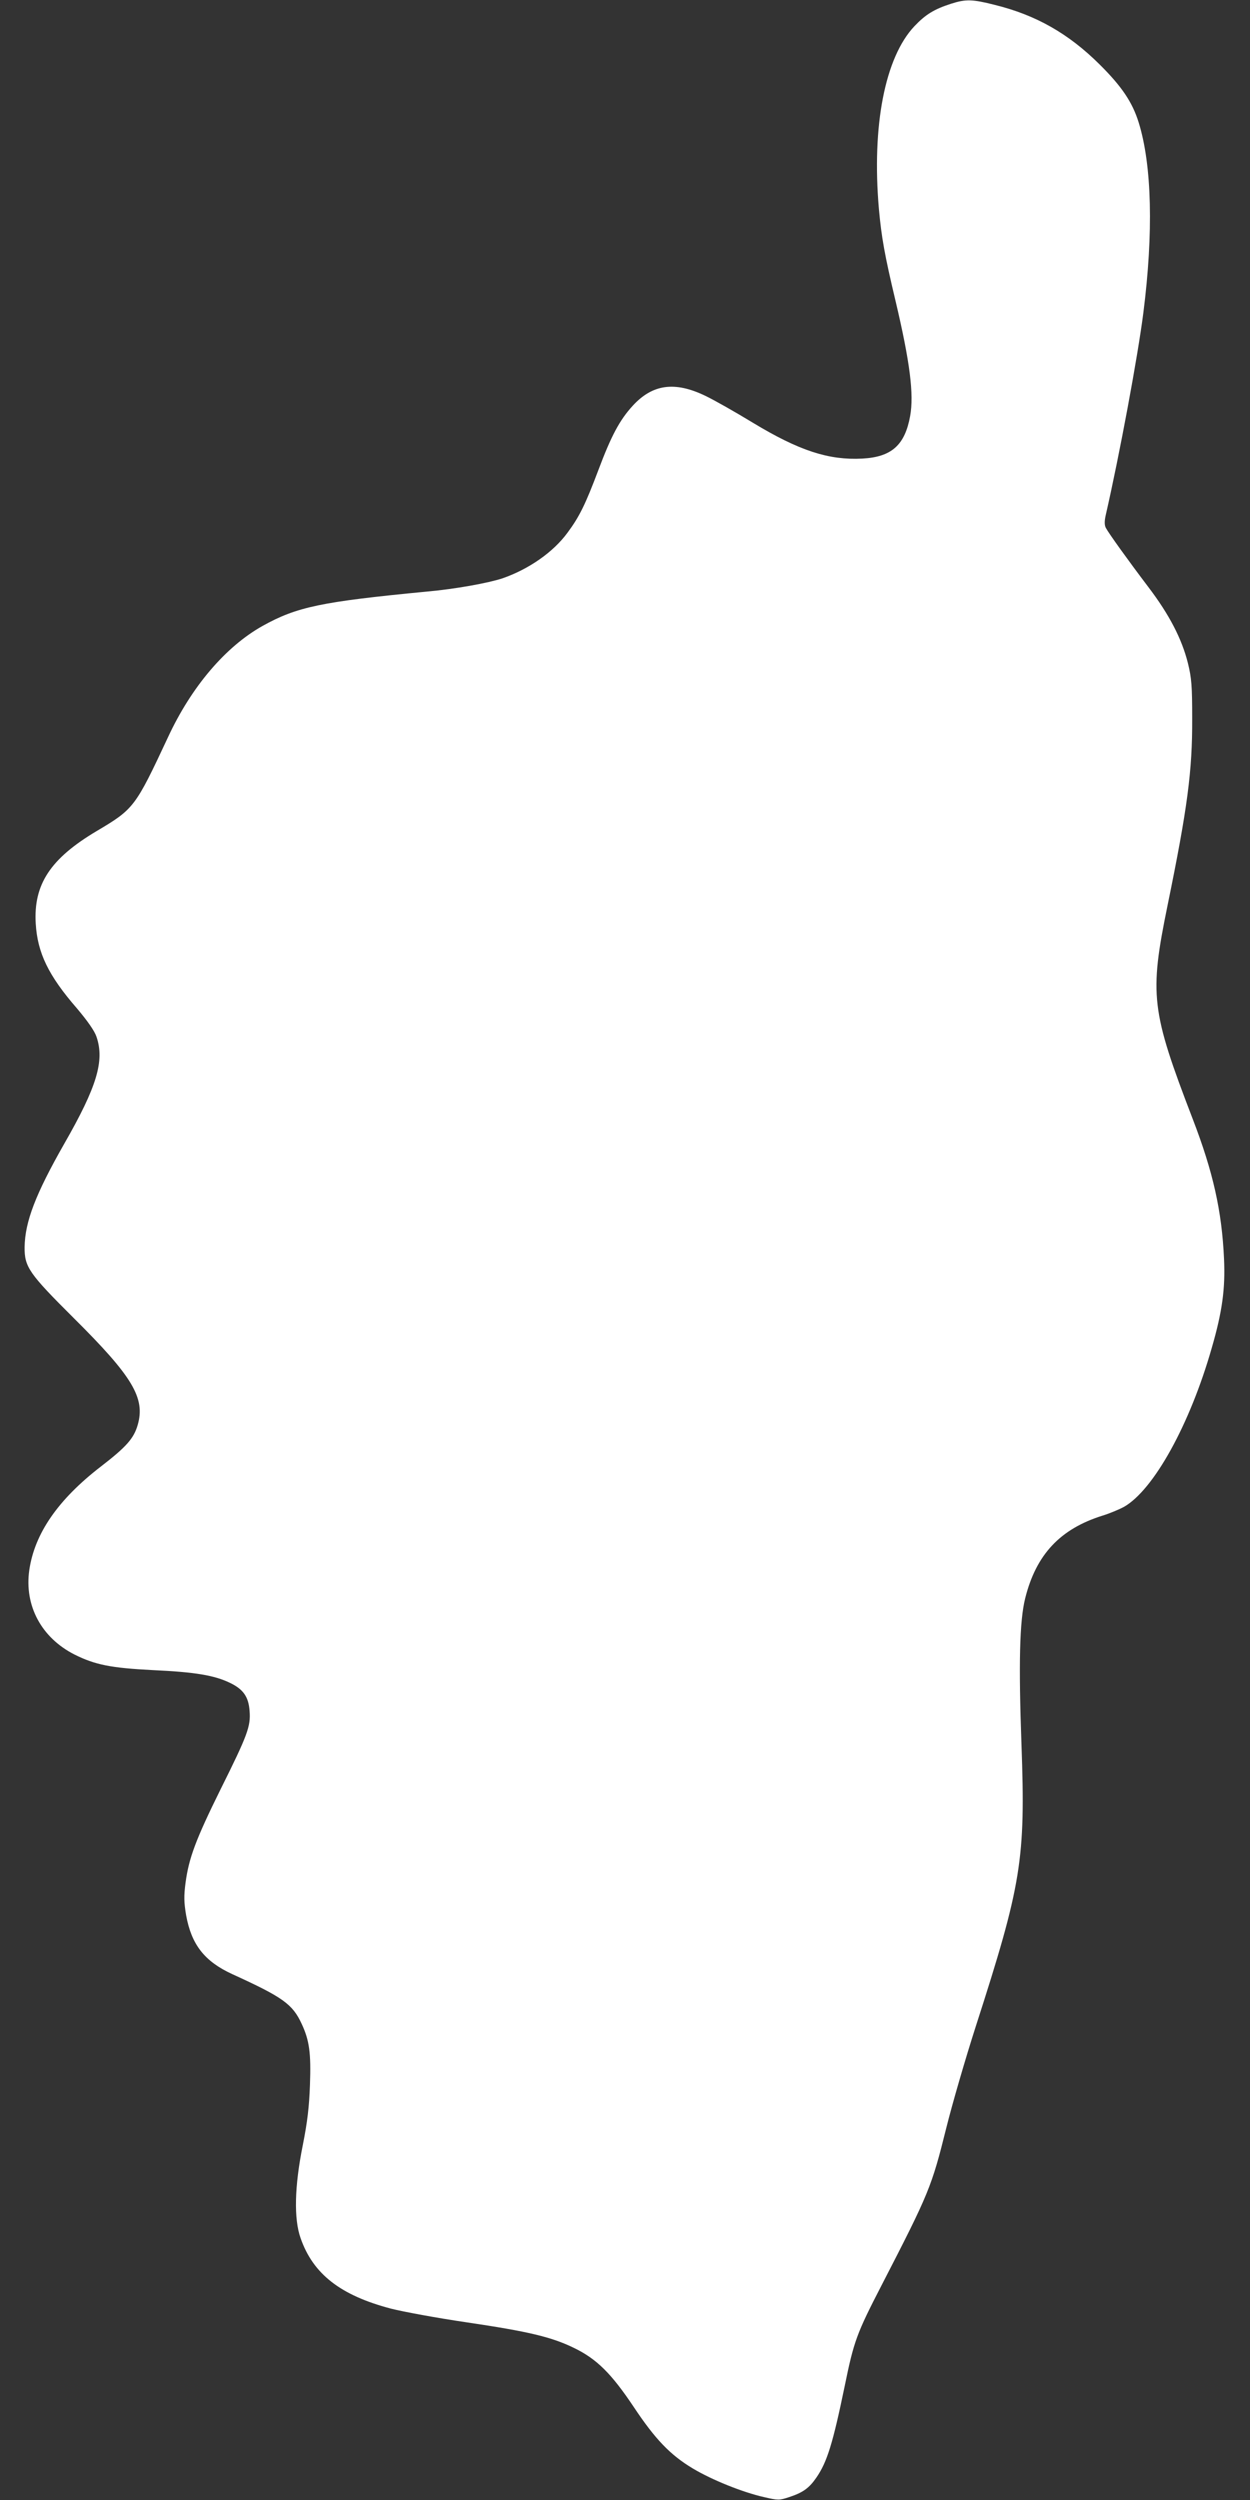 <?xml version="1.0" standalone="no"?>
<!DOCTYPE svg PUBLIC "-//W3C//DTD SVG 20010904//EN"
 "http://www.w3.org/TR/2001/REC-SVG-20010904/DTD/svg10.dtd">
<svg version="1.0" xmlns="http://www.w3.org/2000/svg"
 width="640pt" height="1280pt" viewBox="0 0 640 1280"
 preserveAspectRatio="xMidYMid meet">
<rect x="0" y="0" width="640" height="1280" fill="#333333" stroke="none"/>
<g transform="translate(0,1280) scale(0.1,-0.1)"
fill="#ffffff" stroke="none">
<path d="M4870 12781 c-87 -28 -131 -55 -188 -115 -151 -160 -219 -509 -182
-936 13 -143 29 -235 85 -470 74 -313 95 -479 75 -590 -27 -149 -95 -210 -245
-218 -172 -9 -323 40 -561 184 -87 53 -196 115 -242 137 -157 76 -271 60 -372
-50 -68 -74 -111 -156 -176 -329 -66 -175 -97 -239 -158 -321 -73 -100 -198
-187 -333 -234 -72 -24 -242 -55 -388 -68 -541 -52 -665 -78 -841 -176 -189
-106 -364 -311 -484 -570 -167 -357 -174 -367 -365 -480 -237 -141 -324 -273
-312 -474 9 -150 65 -266 211 -434 54 -64 90 -115 100 -145 42 -123 3 -255
-165 -548 -147 -258 -201 -399 -203 -529 -1 -102 22 -135 253 -365 300 -298
366 -408 326 -546 -20 -69 -58 -112 -189 -213 -219 -169 -339 -343 -366 -530
-26 -182 62 -346 231 -432 106 -53 187 -69 402 -80 218 -10 315 -27 394 -65
69 -33 96 -72 101 -145 6 -78 -10 -122 -148 -399 -128 -259 -163 -353 -180
-480 -9 -68 -8 -101 3 -166 27 -150 94 -236 235 -301 261 -119 310 -154 357
-256 39 -84 48 -148 42 -312 -4 -113 -13 -189 -37 -310 -42 -209 -46 -375 -11
-474 64 -184 204 -293 462 -361 63 -16 236 -48 386 -70 318 -47 435 -75 549
-130 119 -57 194 -132 309 -304 109 -164 187 -246 303 -315 97 -58 253 -121
363 -146 73 -17 79 -17 130 0 70 23 102 46 139 100 55 80 84 174 145 469 47
230 61 268 189 516 244 473 256 504 331 805 30 121 98 355 151 520 235 729
255 854 234 1442 -15 414 -10 634 19 750 56 224 179 355 396 423 39 12 88 33
110 45 152 87 337 421 449 813 54 186 70 304 63 457 -11 244 -56 445 -160 715
-214 557 -223 635 -129 1095 102 498 127 688 126 955 0 167 -3 208 -22 285
-31 124 -95 248 -203 390 -106 140 -202 274 -217 302 -7 13 -8 33 -1 64 71
310 165 817 193 1038 52 409 44 755 -24 974 -32 103 -86 184 -200 297 -159
158 -326 253 -537 305 -114 29 -148 30 -223 6z"/>
</g>
</svg>
